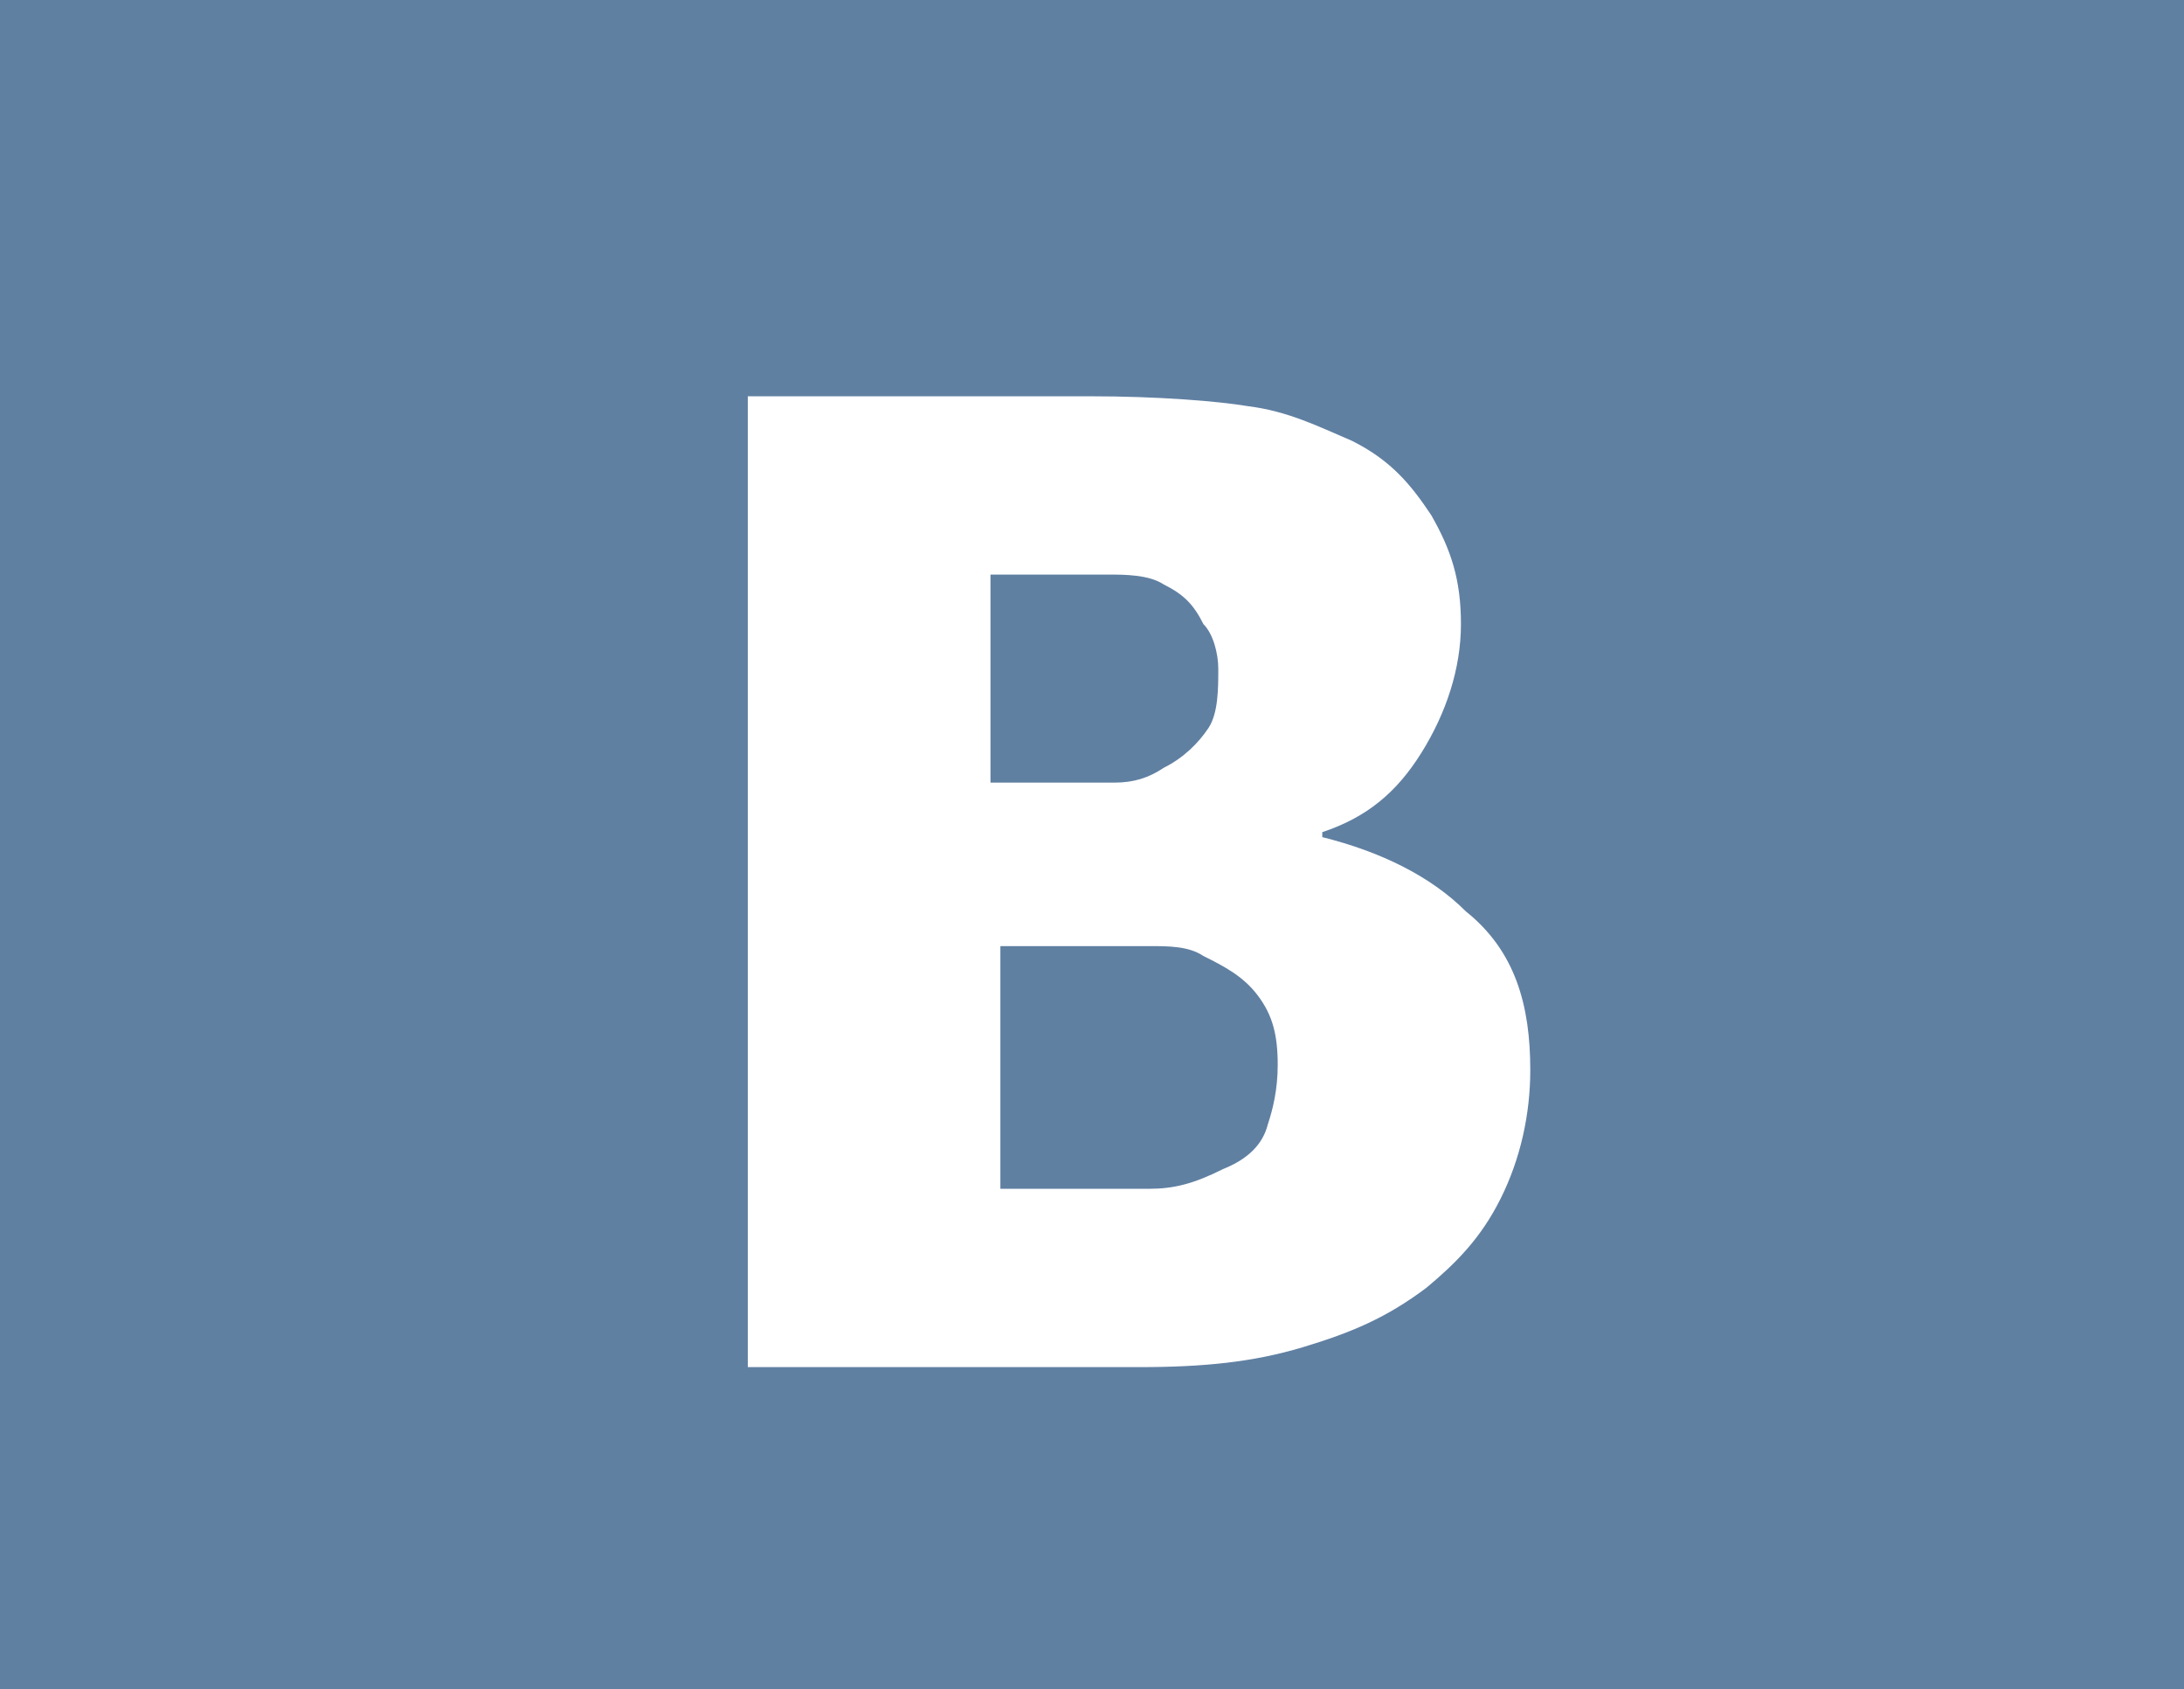 <?xml version="1.0" encoding="utf-8"?>
<!-- Generator: Adobe Illustrator 17.1.0, SVG Export Plug-In . SVG Version: 6.00 Build 0)  -->
<!DOCTYPE svg PUBLIC "-//W3C//DTD SVG 1.1//EN" "http://www.w3.org/Graphics/SVG/1.1/DTD/svg11.dtd">
<svg version="1.1" id="Слой_1" xmlns="http://www.w3.org/2000/svg" xmlns:xlink="http://www.w3.org/1999/xlink" x="0px" y="0px"
	 viewBox="0 0 44.1 34.1" enable-background="new 0 0 44.1 34.1" xml:space="preserve">
<rect y="0" fill="#6080A2" width="44.1" height="34.1"/>
<g>
	<path fill="#FFFFFF" d="M30.9,21.6c0,0.9-0.2,1.8-0.6,2.6c-0.4,0.8-0.9,1.3-1.5,1.8c-0.8,0.6-1.5,0.9-2.5,1.2s-2,0.4-3.3,0.4h-7.9
		V8h6.9c1.4,0,2.6,0.1,3.2,0.2c0.8,0.1,1.4,0.4,2.1,0.7c0.8,0.4,1.2,0.9,1.6,1.5c0.4,0.7,0.6,1.3,0.6,2.2c0,0.9-0.3,1.8-0.8,2.6
		c-0.5,0.8-1.1,1.3-2,1.6v0.1c1.2,0.3,2.2,0.8,2.9,1.5C30.6,19.2,30.9,20.3,30.9,21.6z M24.6,13.5c0-0.3-0.1-0.7-0.3-0.9
		c-0.2-0.4-0.4-0.6-0.8-0.8c-0.3-0.2-0.8-0.2-1.1-0.2c-0.5,0-1.1,0-2,0H20v4.2h0.7c0.9,0,1.4,0,1.8,0s0.7-0.1,1-0.3
		c0.4-0.2,0.7-0.5,0.9-0.8C24.6,14.4,24.6,13.9,24.6,13.5z M25.8,21.5c0-0.6-0.1-1-0.4-1.4s-0.7-0.6-1.1-0.8
		c-0.3-0.2-0.7-0.2-1.1-0.2c-0.6,0-1.2,0-2.1,0h-0.9v4.9h0.3c1.2,0,2.2,0,2.7,0c0.5,0,0.9-0.1,1.5-0.4c0.5-0.2,0.8-0.5,0.9-0.9
		C25.7,22.4,25.8,22,25.8,21.5z"/>
</g>
</svg>
